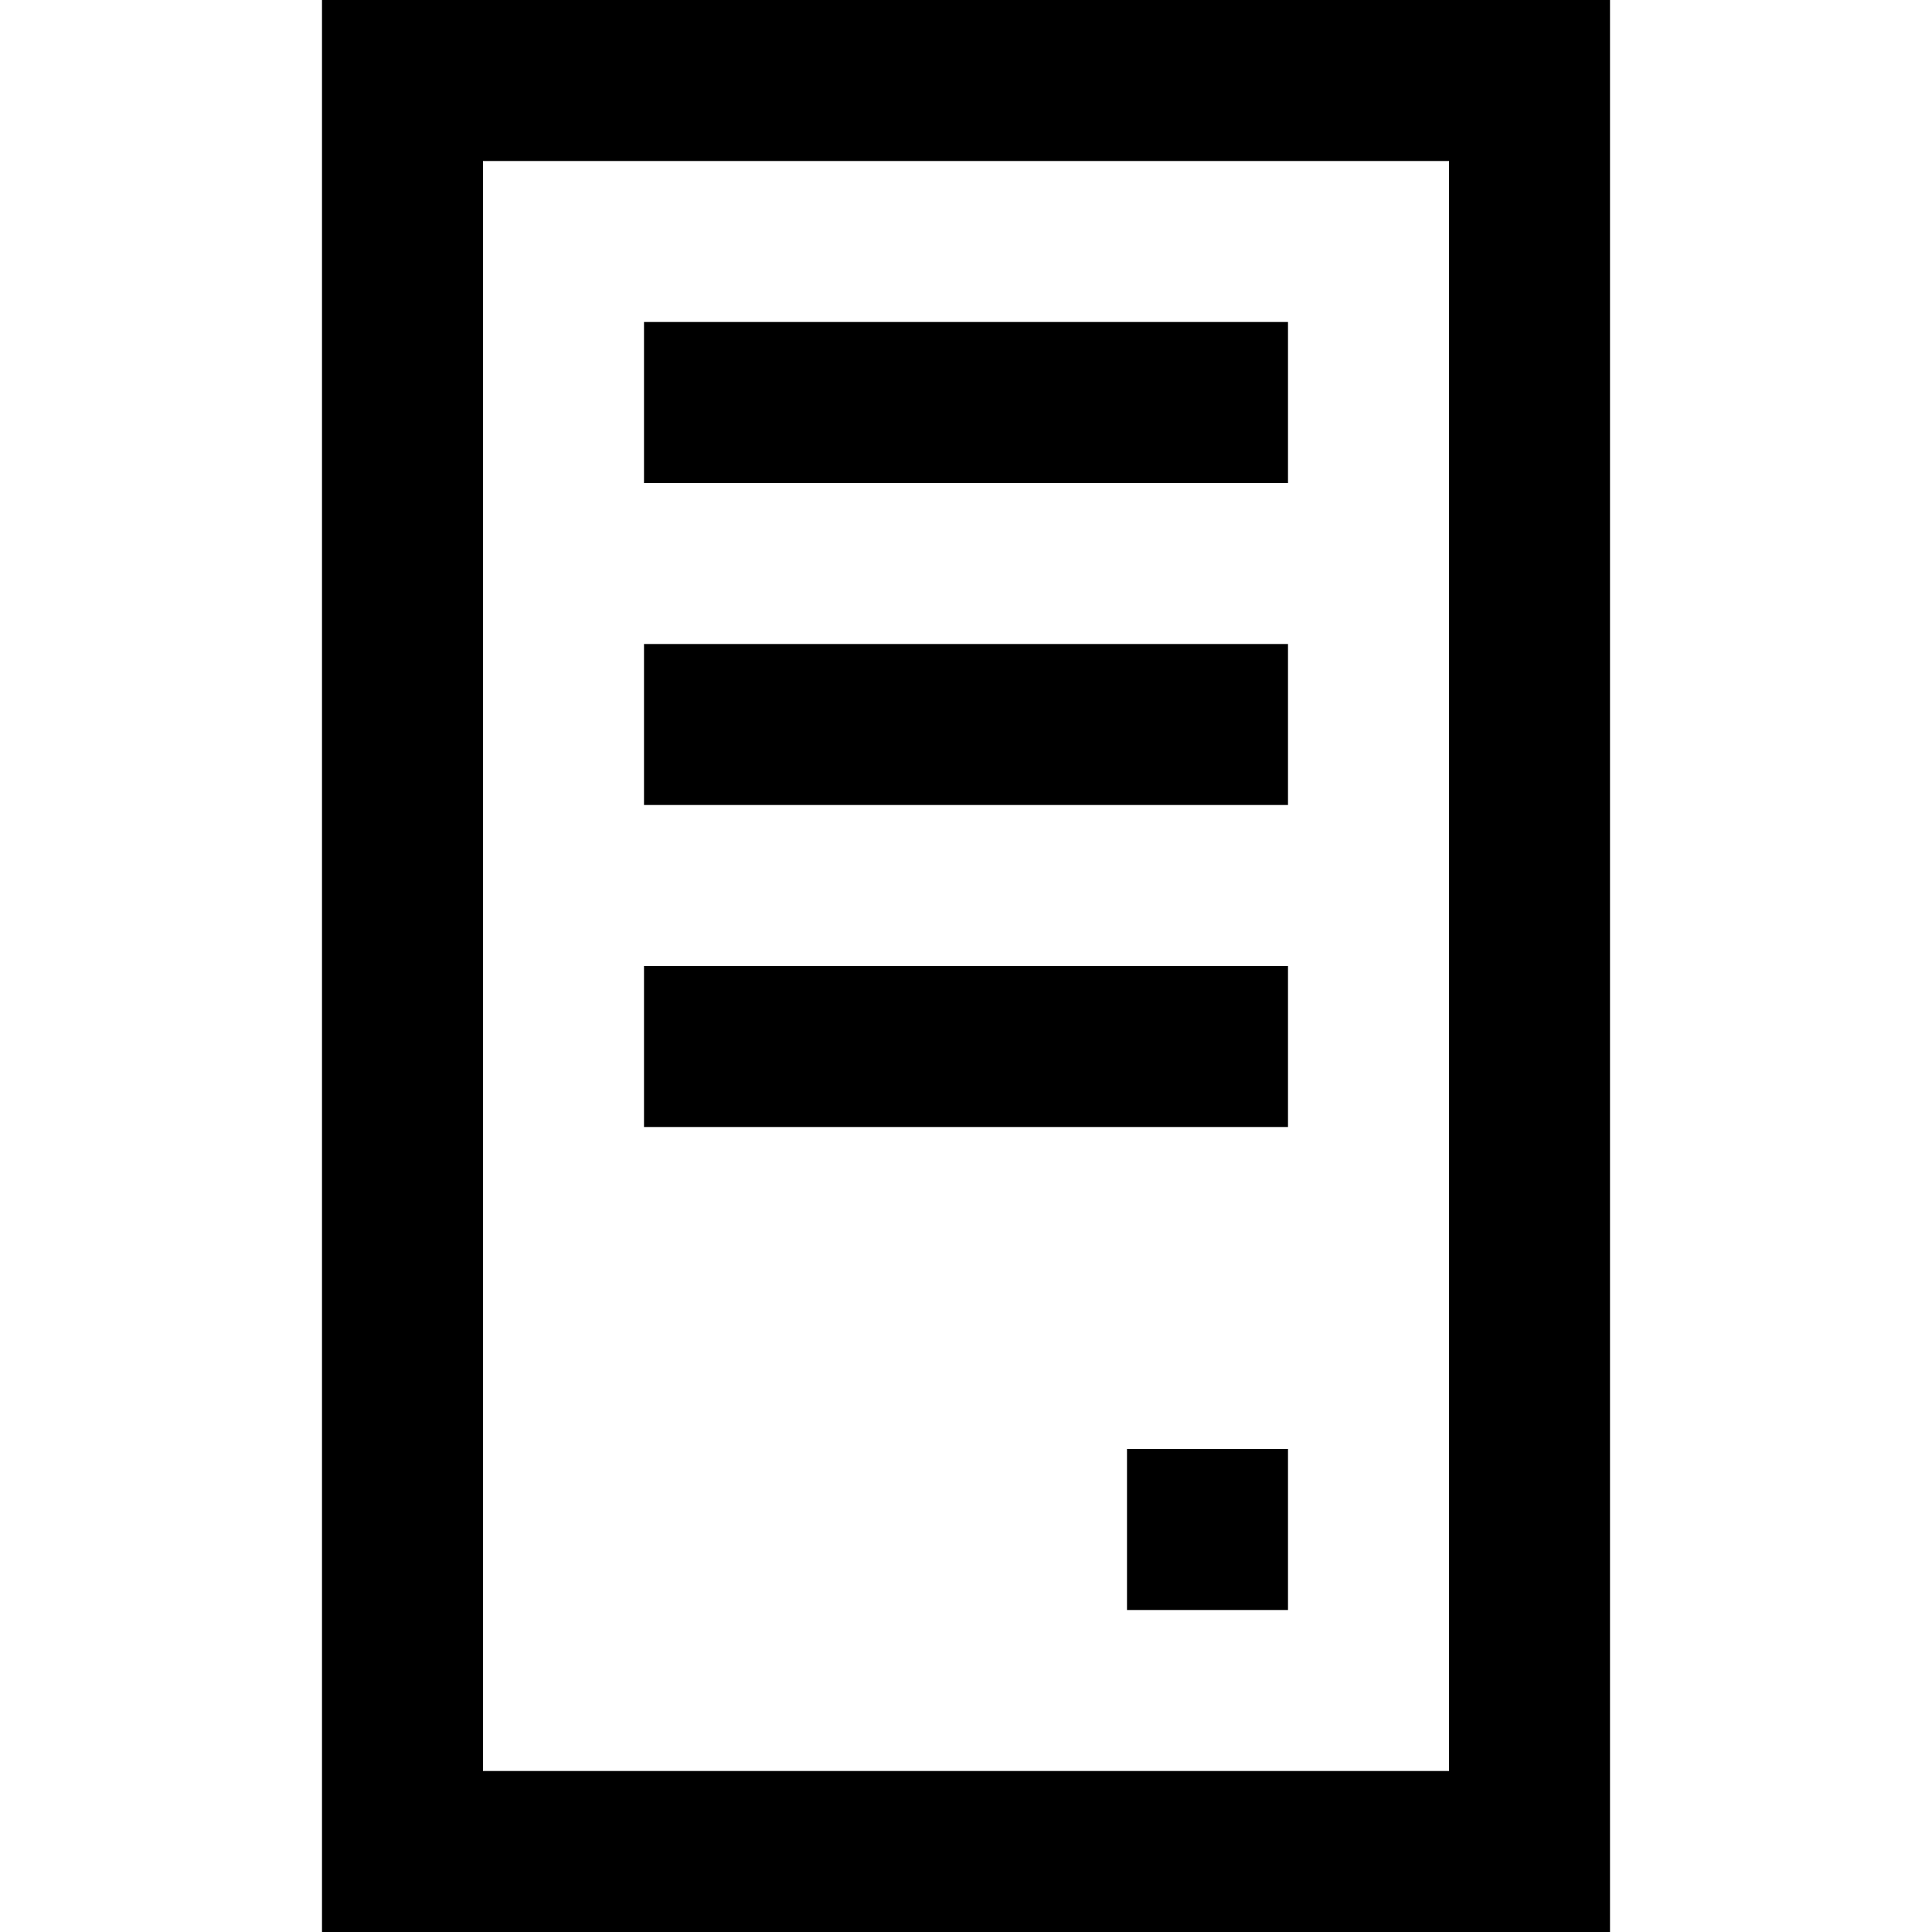 <?xml version="1.0" encoding="utf-8"?>

<!-- Скачано с сайта svg4.ru / Downloaded from svg4.ru -->
<svg fill="#000000" version="1.1" id="XMLID_131_" xmlns="http://www.w3.org/2000/svg" xmlns:xlink="http://www.w3.org/1999/xlink" 
	 viewBox="0 0 24 24" xml:space="preserve">
<g id="server">
	<g>
		<path d="M20,24H4V0h16V24z M6,22h12V2H6V22z M16,14H8v-2h8V14z M16,10H8V8h8V10z M16,6H8V4h8V6z"/>
	</g>
	<g>
		<rect x="14" y="18" width="2" height="2"/>
	</g>
</g>
</svg>